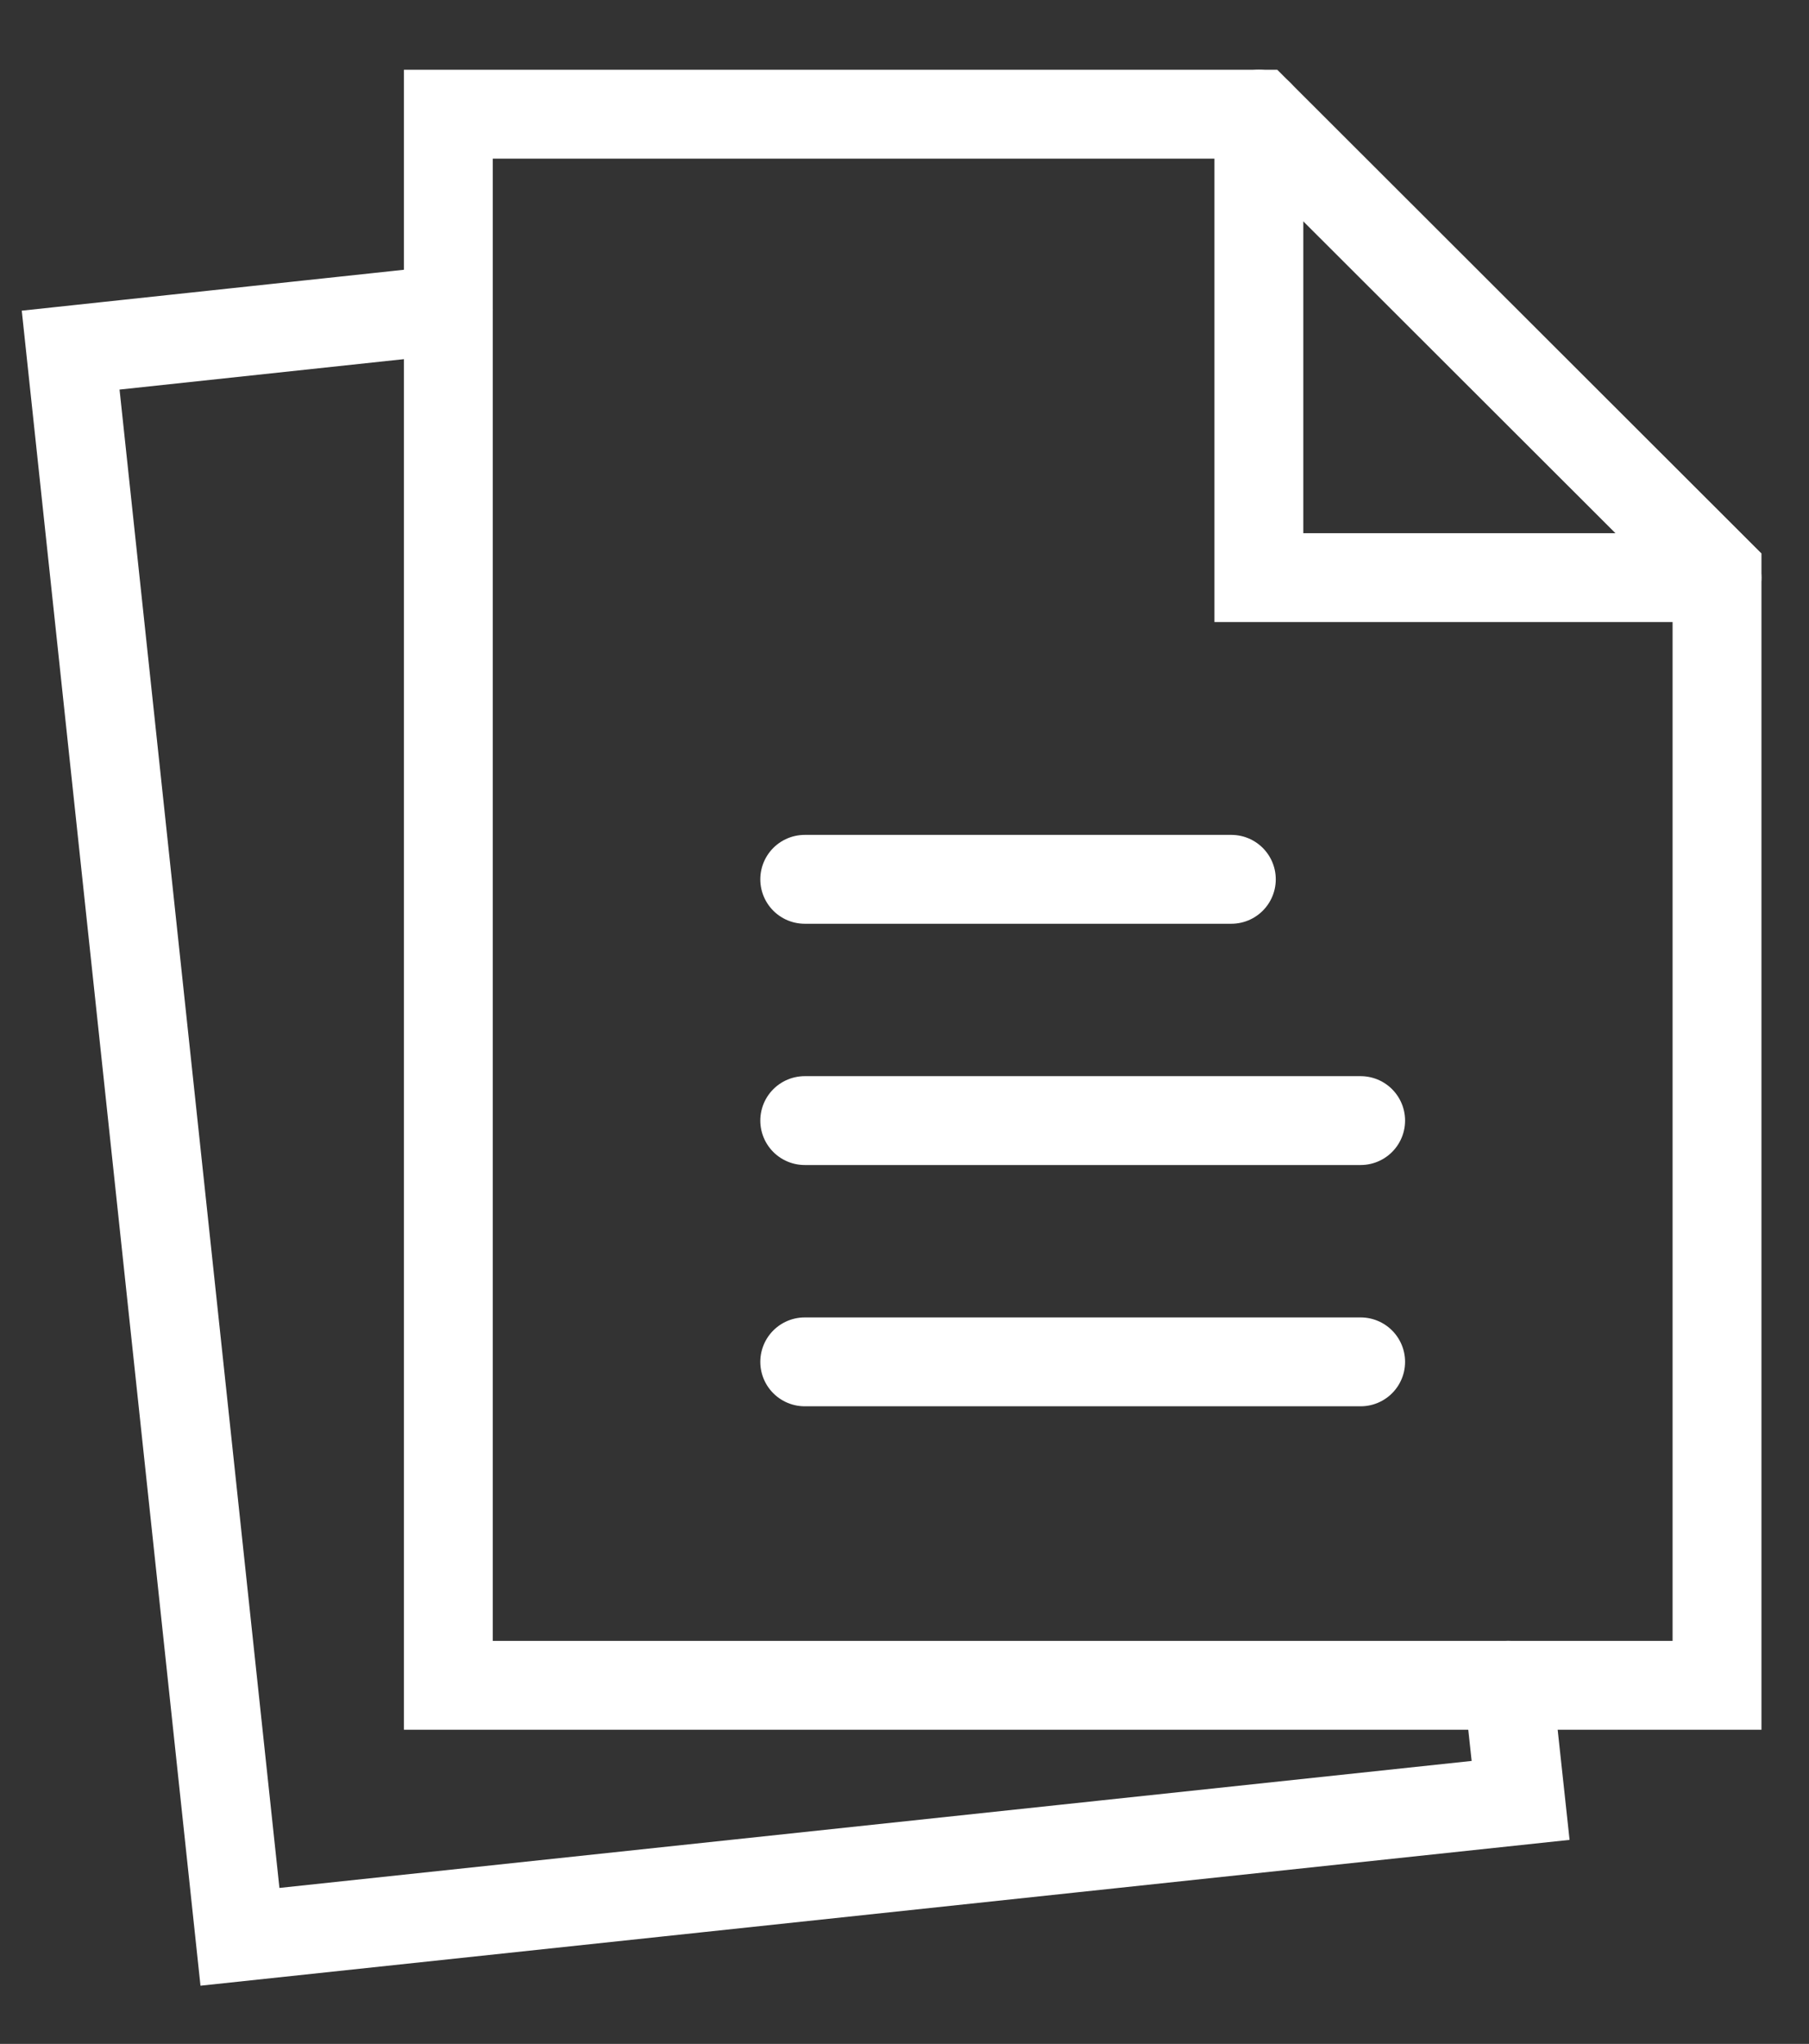 <?xml version="1.0" encoding="UTF-8"?><svg id="Layer_1" xmlns="http://www.w3.org/2000/svg" viewBox="0 0 40.71 46"><rect x="0" y="0" width="40.71" height="46" fill="#333333" stroke="none"/><defs><style>.cls-1{fill:none;stroke:#fff;stroke-linecap:round;stroke-miterlimit:10;stroke-width:2px;}</style></defs><polygon class="cls-1" points="38.64 37.93 10.09 37.93 10.09 37.93 10.09 2.57 28.33 2.57 38.64 12.87 38.64 37.93"/><polyline class="cls-1" points="28.33 2.57 28.33 13 38.64 13"/><polyline class="cls-1" points="33.94 37.93 34.22 40.52 5.4 43.59 1.59 7.88 10.09 6.97"/><line class="cls-1" x1="18.11" y1="19.79" x2="27.71" y2="19.79"/><line class="cls-1" x1="18.11" y1="25.22" x2="30.62" y2="25.22"/><line class="cls-1" x1="18.11" y1="30.65" x2="30.62" y2="30.65"/></svg>